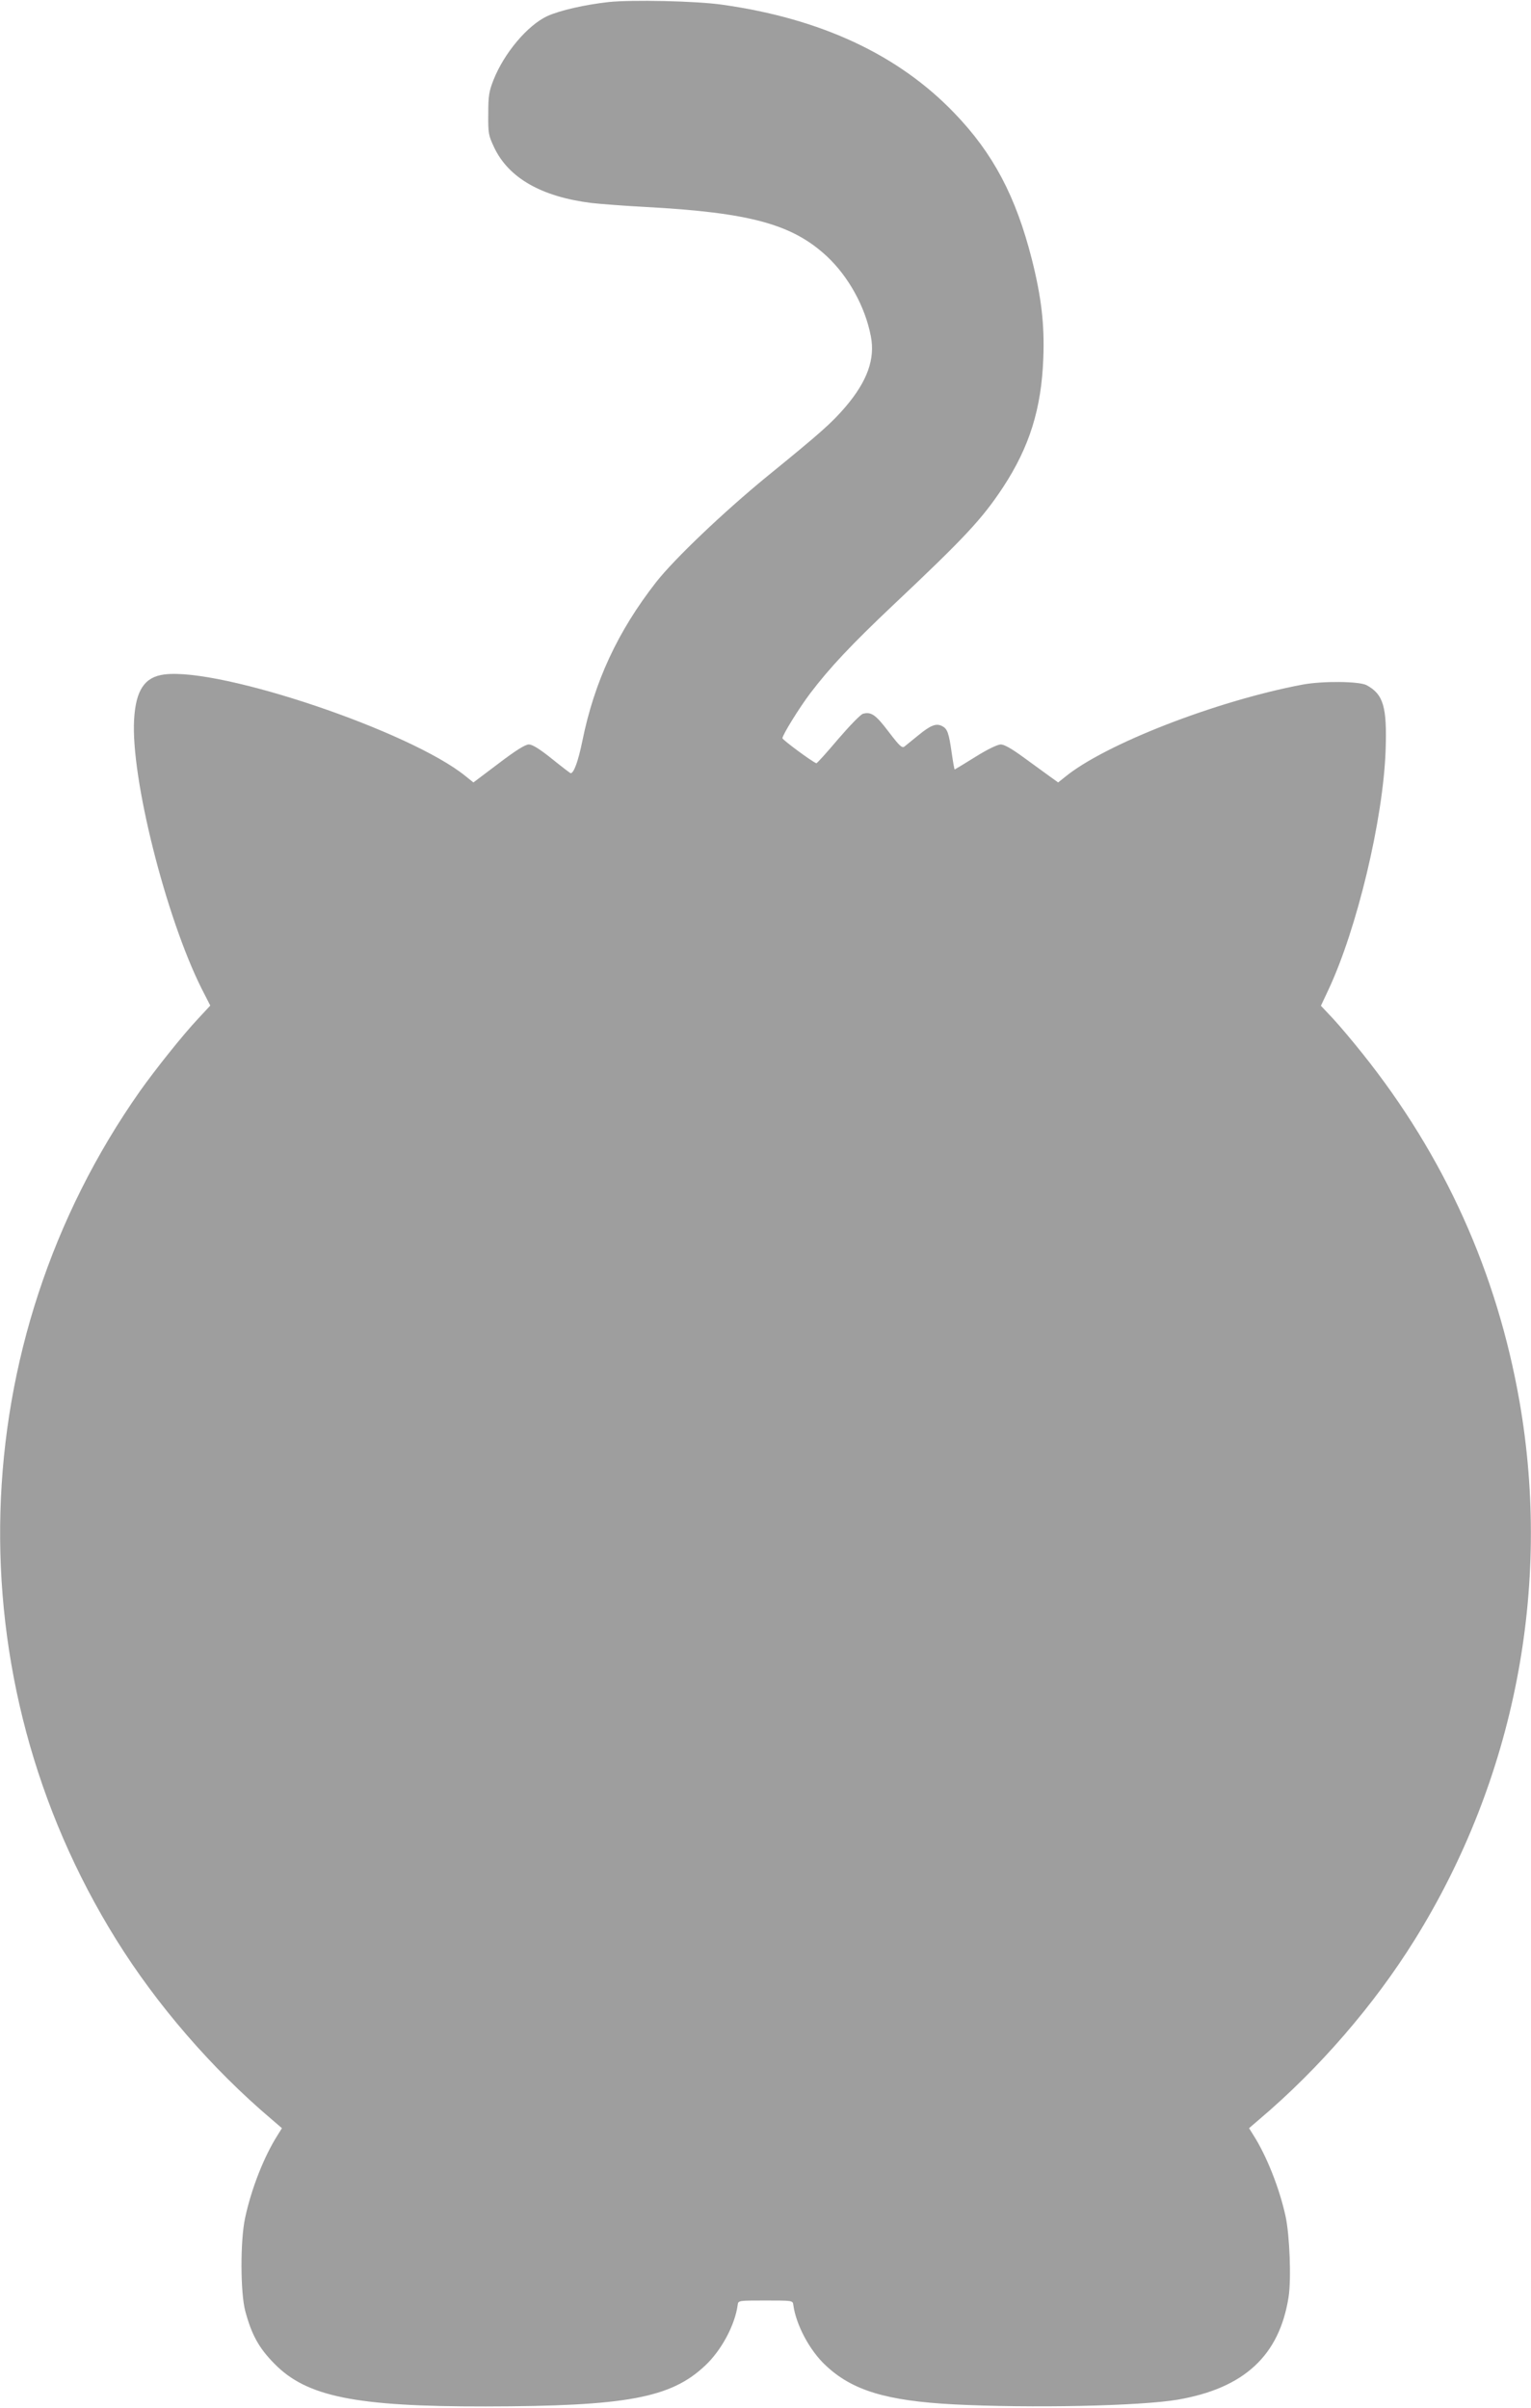 <?xml version="1.0" standalone="no"?>
<!DOCTYPE svg PUBLIC "-//W3C//DTD SVG 20010904//EN"
 "http://www.w3.org/TR/2001/REC-SVG-20010904/DTD/svg10.dtd">
<svg version="1.0" xmlns="http://www.w3.org/2000/svg"
 width="814pt" height="1280pt" viewBox="0 0 814 1280"
 preserveAspectRatio="xMidYMid meet">
<g transform="translate(0,1280) scale(0.1,-0.1)"
fill="#9e9e9e" stroke="none">
<path d="M3235 12789 c-126 -14 -257 -44 -324 -74 -106 -49 -231 -197 -288
-342 -23 -59 -27 -83 -27 -178 -1 -104 1 -114 31 -178 77 -163 252 -263 518
-296 44 -5 172 -15 285 -21 559 -30 783 -92 967 -263 114 -107 203 -267 233
-424 24 -121 -19 -240 -135 -376 -74 -86 -130 -136 -420 -372 -227 -186 -491
-437 -587 -560 -203 -260 -328 -528 -392 -845 -22 -107 -45 -170 -62 -170 -2
0 -48 35 -100 77 -66 53 -104 76 -122 76 -19 0 -69 -31 -161 -101 l-134 -101
-41 33 c-292 238 -1302 579 -1602 541 -105 -13 -152 -83 -161 -240 -18 -308
168 -1048 359 -1430 l46 -90 -65 -70 c-81 -86 -229 -272 -309 -385 -943 -1340
-993 -3117 -126 -4510 215 -346 509 -686 824 -953 l57 -49 -23 -37 c-73 -115
-140 -286 -173 -441 -26 -121 -25 -397 1 -494 34 -127 73 -197 155 -280 171
-175 431 -228 1121 -227 752 1 987 45 1169 217 87 81 159 217 173 322 3 24 3
24 148 24 145 0 145 0 148 -24 14 -104 86 -241 171 -320 141 -134 324 -189
680 -208 413 -21 993 -9 1193 25 353 61 540 234 589 545 15 95 6 329 -16 430
-32 147 -100 320 -171 431 l-23 37 57 49 c315 267 609 607 824 953 531 854
729 1872 557 2860 -120 686 -399 1305 -835 1850 -50 63 -120 146 -156 185
l-65 69 39 83 c153 325 292 908 305 1274 8 231 -11 298 -101 347 -39 21 -235
23 -341 3 -457 -86 -1052 -317 -1264 -492 l-35 -28 -50 36 c-28 20 -91 66
-139 101 -59 43 -98 65 -116 65 -17 0 -71 -26 -135 -66 -59 -37 -109 -67 -110
-67 -2 0 -9 39 -16 88 -15 106 -23 128 -50 142 -32 17 -61 6 -127 -48 -32 -26
-65 -53 -74 -60 -13 -10 -26 2 -84 78 -69 91 -93 108 -137 96 -13 -4 -72 -65
-133 -136 -60 -71 -112 -129 -115 -127 -28 12 -180 125 -180 133 0 17 89 161
148 239 104 137 219 259 441 469 382 360 473 458 584 626 141 215 204 418 214
685 7 179 -10 325 -61 527 -85 334 -205 562 -411 776 -298 311 -710 503 -1235
577 -140 20 -482 27 -605 14z"/>
</g>
</svg>
